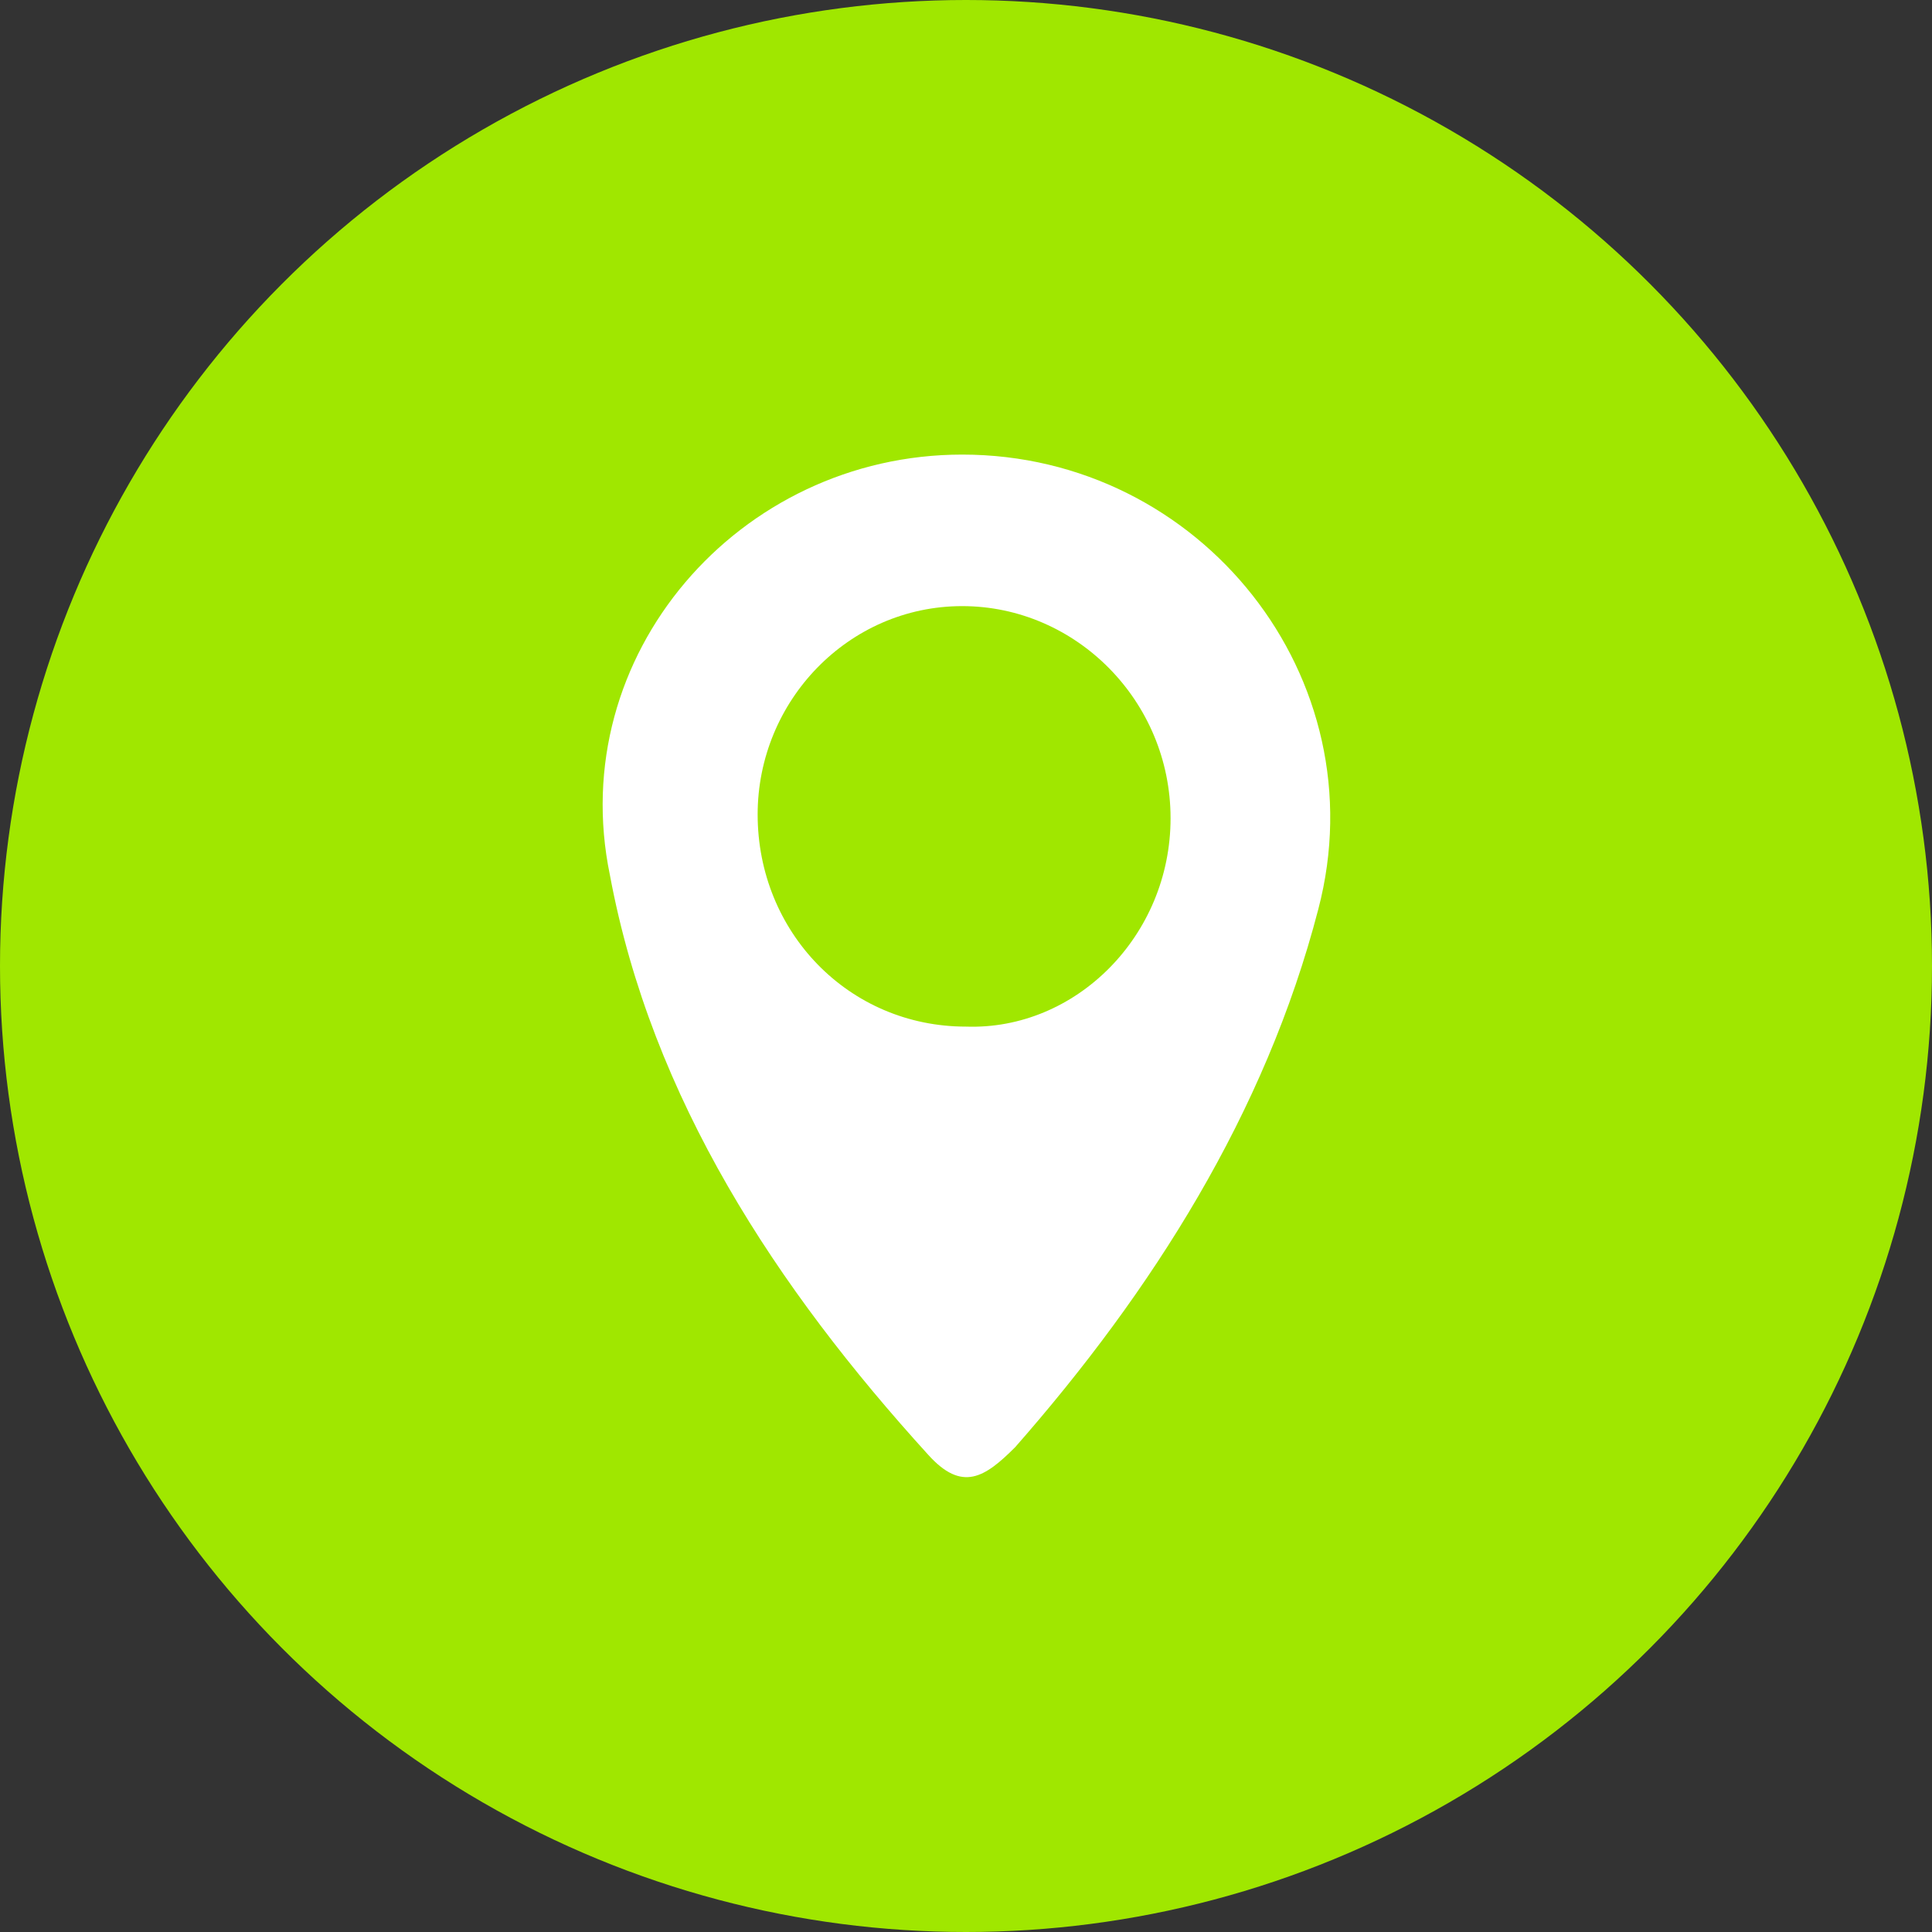 <?xml version="1.0" encoding="utf-8"?>
<!-- Generator: Adobe Illustrator 19.2.1, SVG Export Plug-In . SVG Version: 6.00 Build 0)  -->
<svg version="1.1" id="Ebene_1" xmlns="http://www.w3.org/2000/svg" xmlns:xlink="http://www.w3.org/1999/xlink" x="0px" y="0px"
	 viewBox="0 0 51 51" style="enable-background:new 0 0 51 51;" xml:space="preserve">
<rect x="0" y="0" width="51" height="51" fill="#333333" stroke="none"/>
<style type="text/css">
	.st0{fill:#A0E700;}
	.st1{fill:#FFFFFF;}
	.st2{display:none;}
	.st3{display:inline;fill:#FF0000;}
	.st4{display:inline;}
	.st5{display:inline;fill:#E20019;}
	.st6{fill:#E20019;}
</style>
<g id="location">
	<circle class="st0" cx="25.5" cy="25.5" r="25.5"/>
	<path class="st1" d="M25.4,12c6.3,0,11,5.9,9.4,12c-1.4,5.4-4.4,10.1-8,14.2c-0.8,0.8-1.4,1.2-2.3,0.2c-4-4.4-7.3-9.4-8.4-15.3
		C14.9,17.3,19.5,12,25.4,12z M30.9,21.6c0-3.1-2.5-5.6-5.5-5.6S20,18.5,20,21.5c0,3.1,2.4,5.6,5.5,5.6
		C28.4,27.2,30.9,24.7,30.9,21.6z"/>
</g>
<g id="date" class="st2">
	<circle class="st3" cx="25.5" cy="25.5" r="25.5"/>
	<g id="Date" class="st4">
		<g id="_x32_2">
			<path class="st1" d="M22.9,26.9c0-0.6-0.1-1-0.2-1.1c-0.2-0.2-0.4-0.3-0.7-0.3s-0.6,0.1-0.7,0.2c-0.2,0.2-0.2,0.5-0.2,1V28h-1.8
				v-1.2c0-1,0.2-1.8,0.7-2.3c0.5-0.6,1.2-0.8,2.2-0.8s1.7,0.2,2.2,0.8c0.5,0.6,0.7,1.3,0.7,2.3c0,0.6-0.1,1.2-0.3,1.8
				c-0.2,0.6-0.4,1-0.7,1.4s-0.6,0.8-1,1.2c-0.3,0.4-0.6,0.7-1,1c-0.3,0.3-0.6,0.6-0.7,1c-0.2,0.3-0.3,0.6-0.3,1c0,0.1,0,0.2,0,0.2
				h3.7v1.8H19v-1.5c0-0.6,0.1-1.1,0.3-1.6c0.2-0.5,0.4-0.9,0.7-1.3c0.3-0.4,0.6-0.7,1-1c0.3-0.3,0.6-0.7,1-1
				c0.3-0.4,0.6-0.8,0.7-1.2C22.9,28,22.9,27.4,22.9,26.9z"/>
			<path class="st1" d="M30,26.9c0-0.6-0.1-1-0.2-1.1c-0.2-0.2-0.4-0.3-0.7-0.3s-0.6,0.1-0.7,0.2c-0.2,0.2-0.2,0.5-0.2,1V28h-1.8
				v-1.2c0-1,0.2-1.8,0.7-2.3c0.5-0.6,1.2-0.8,2.2-0.8s1.7,0.2,2.2,0.8c0.5,0.6,0.7,1.3,0.7,2.3c0,0.6-0.1,1.2-0.3,1.8
				c-0.2,0.6-0.4,1-0.7,1.4c-0.3,0.4-0.6,0.8-1,1.2c-0.3,0.4-0.6,0.7-1,1c-0.3,0.3-0.6,0.6-0.7,1c-0.2,0.3-0.3,0.6-0.3,1
				c0,0.1,0,0.2,0,0.2h3.7v1.8h-5.6v-1.5c0-0.6,0.1-1.1,0.3-1.6c0.2-0.5,0.4-0.9,0.7-1.3c0.3-0.4,0.6-0.7,1-1c0.3-0.3,0.6-0.7,1-1
				c0.3-0.4,0.6-0.8,0.7-1.2C29.8,28,30,27.4,30,26.9z"/>
		</g>
	</g>
	<g class="st4">
		<path id="Henkel_R" class="st1" d="M32.5,17.2L32.5,17.2c-0.7,0-1.3-0.6-1.3-1.3v-2.6c0-0.7,0.6-1.3,1.3-1.3l0,0
			c0.7,0,1.3,0.6,1.3,1.3v2.6C33.8,16.6,33.2,17.2,32.5,17.2z"/>
		<path id="Henkel_L_1_" class="st1" d="M18.5,17.2L18.5,17.2c-0.7,0-1.3-0.6-1.3-1.3v-2.6c0-0.7,0.6-1.3,1.3-1.3l0,0
			c0.7,0,1.3,0.6,1.3,1.3v2.6C19.8,16.6,19.2,17.2,18.5,17.2z"/>
		<path class="st1" d="M34.6,15.5v0.4c0,1.2-1,2.2-2.2,2.2s-2.2-1-2.2-2.2v-0.4h-9.6v0.4c0,1.2-1,2.2-2.2,2.2s-2.2-1-2.2-2.2v-0.4
			h-2.6V39h23.5V15.5H34.6z M35.5,37.6h-20V21h20V37.6z"/>
	</g>
</g>
<g id="agenda" class="st2">
	<circle class="st5" cx="25.5" cy="25.5" r="25.5"/>
	<g id="Ebene_5" class="st4">
		<rect x="14.6" y="12" class="st1" width="21.8" height="27"/>
	</g>
	<g class="st4">
		<rect x="17" y="33" class="st6" width="3" height="3"/>
		<rect x="17" y="15" class="st6" width="3" height="3"/>
		<rect x="23" y="17" class="st6" width="11" height="1"/>
		<rect x="23" y="23" class="st6" width="11" height="1"/>
		<rect x="23" y="29" class="st6" width="11" height="1"/>
		<rect x="17" y="21" class="st6" width="3" height="3"/>
		<rect x="17" y="27" class="st6" width="3" height="3"/>
		<rect x="23" y="35" class="st6" width="11" height="1"/>
	</g>
</g>
<g id="Ebene_4" class="st2">
	<circle class="st4" cx="25.5" cy="25.5" r="25.5"/>
	<g id="money" class="st4">
		<g>
			<path class="st1" d="M25.5,32.6c-5.4,0-9.8-2.6-10.6-6c-0.1,0.3-0.1,0.7-0.1,1.1c0,3.9,4.8,7.1,10.7,7.1s10.7-3.2,10.7-7.1
				c0-0.4-0.1-0.7-0.1-1.1C35.3,30,30.9,32.6,25.5,32.6z"/>
			<path class="st1" d="M25.5,36.9c-5.4,0-9.8-2.6-10.6-6c-0.1,0.3-0.1,0.7-0.1,1.1c0,3.9,4.8,7.1,10.7,7.1s10.7-3.2,10.7-7.1
				c0-0.4-0.1-0.7-0.1-1.1C35.3,34.2,30.9,36.9,25.5,36.9z"/>
			<path class="st1" d="M25.5,28.3c-5.4,0-9.8-2.6-10.6-6c-0.1,0.3-0.1,0.7-0.1,1.1c0,3.9,4.8,7.1,10.7,7.1s10.7-3.2,10.7-7.1
				c0-0.4-0.1-0.7-0.1-1.1C35.3,25.7,30.9,28.3,25.5,28.3z"/>
			<ellipse class="st1" cx="25.5" cy="19.1" rx="10.7" ry="7.1"/>
		</g>
	</g>
</g>
</svg>
